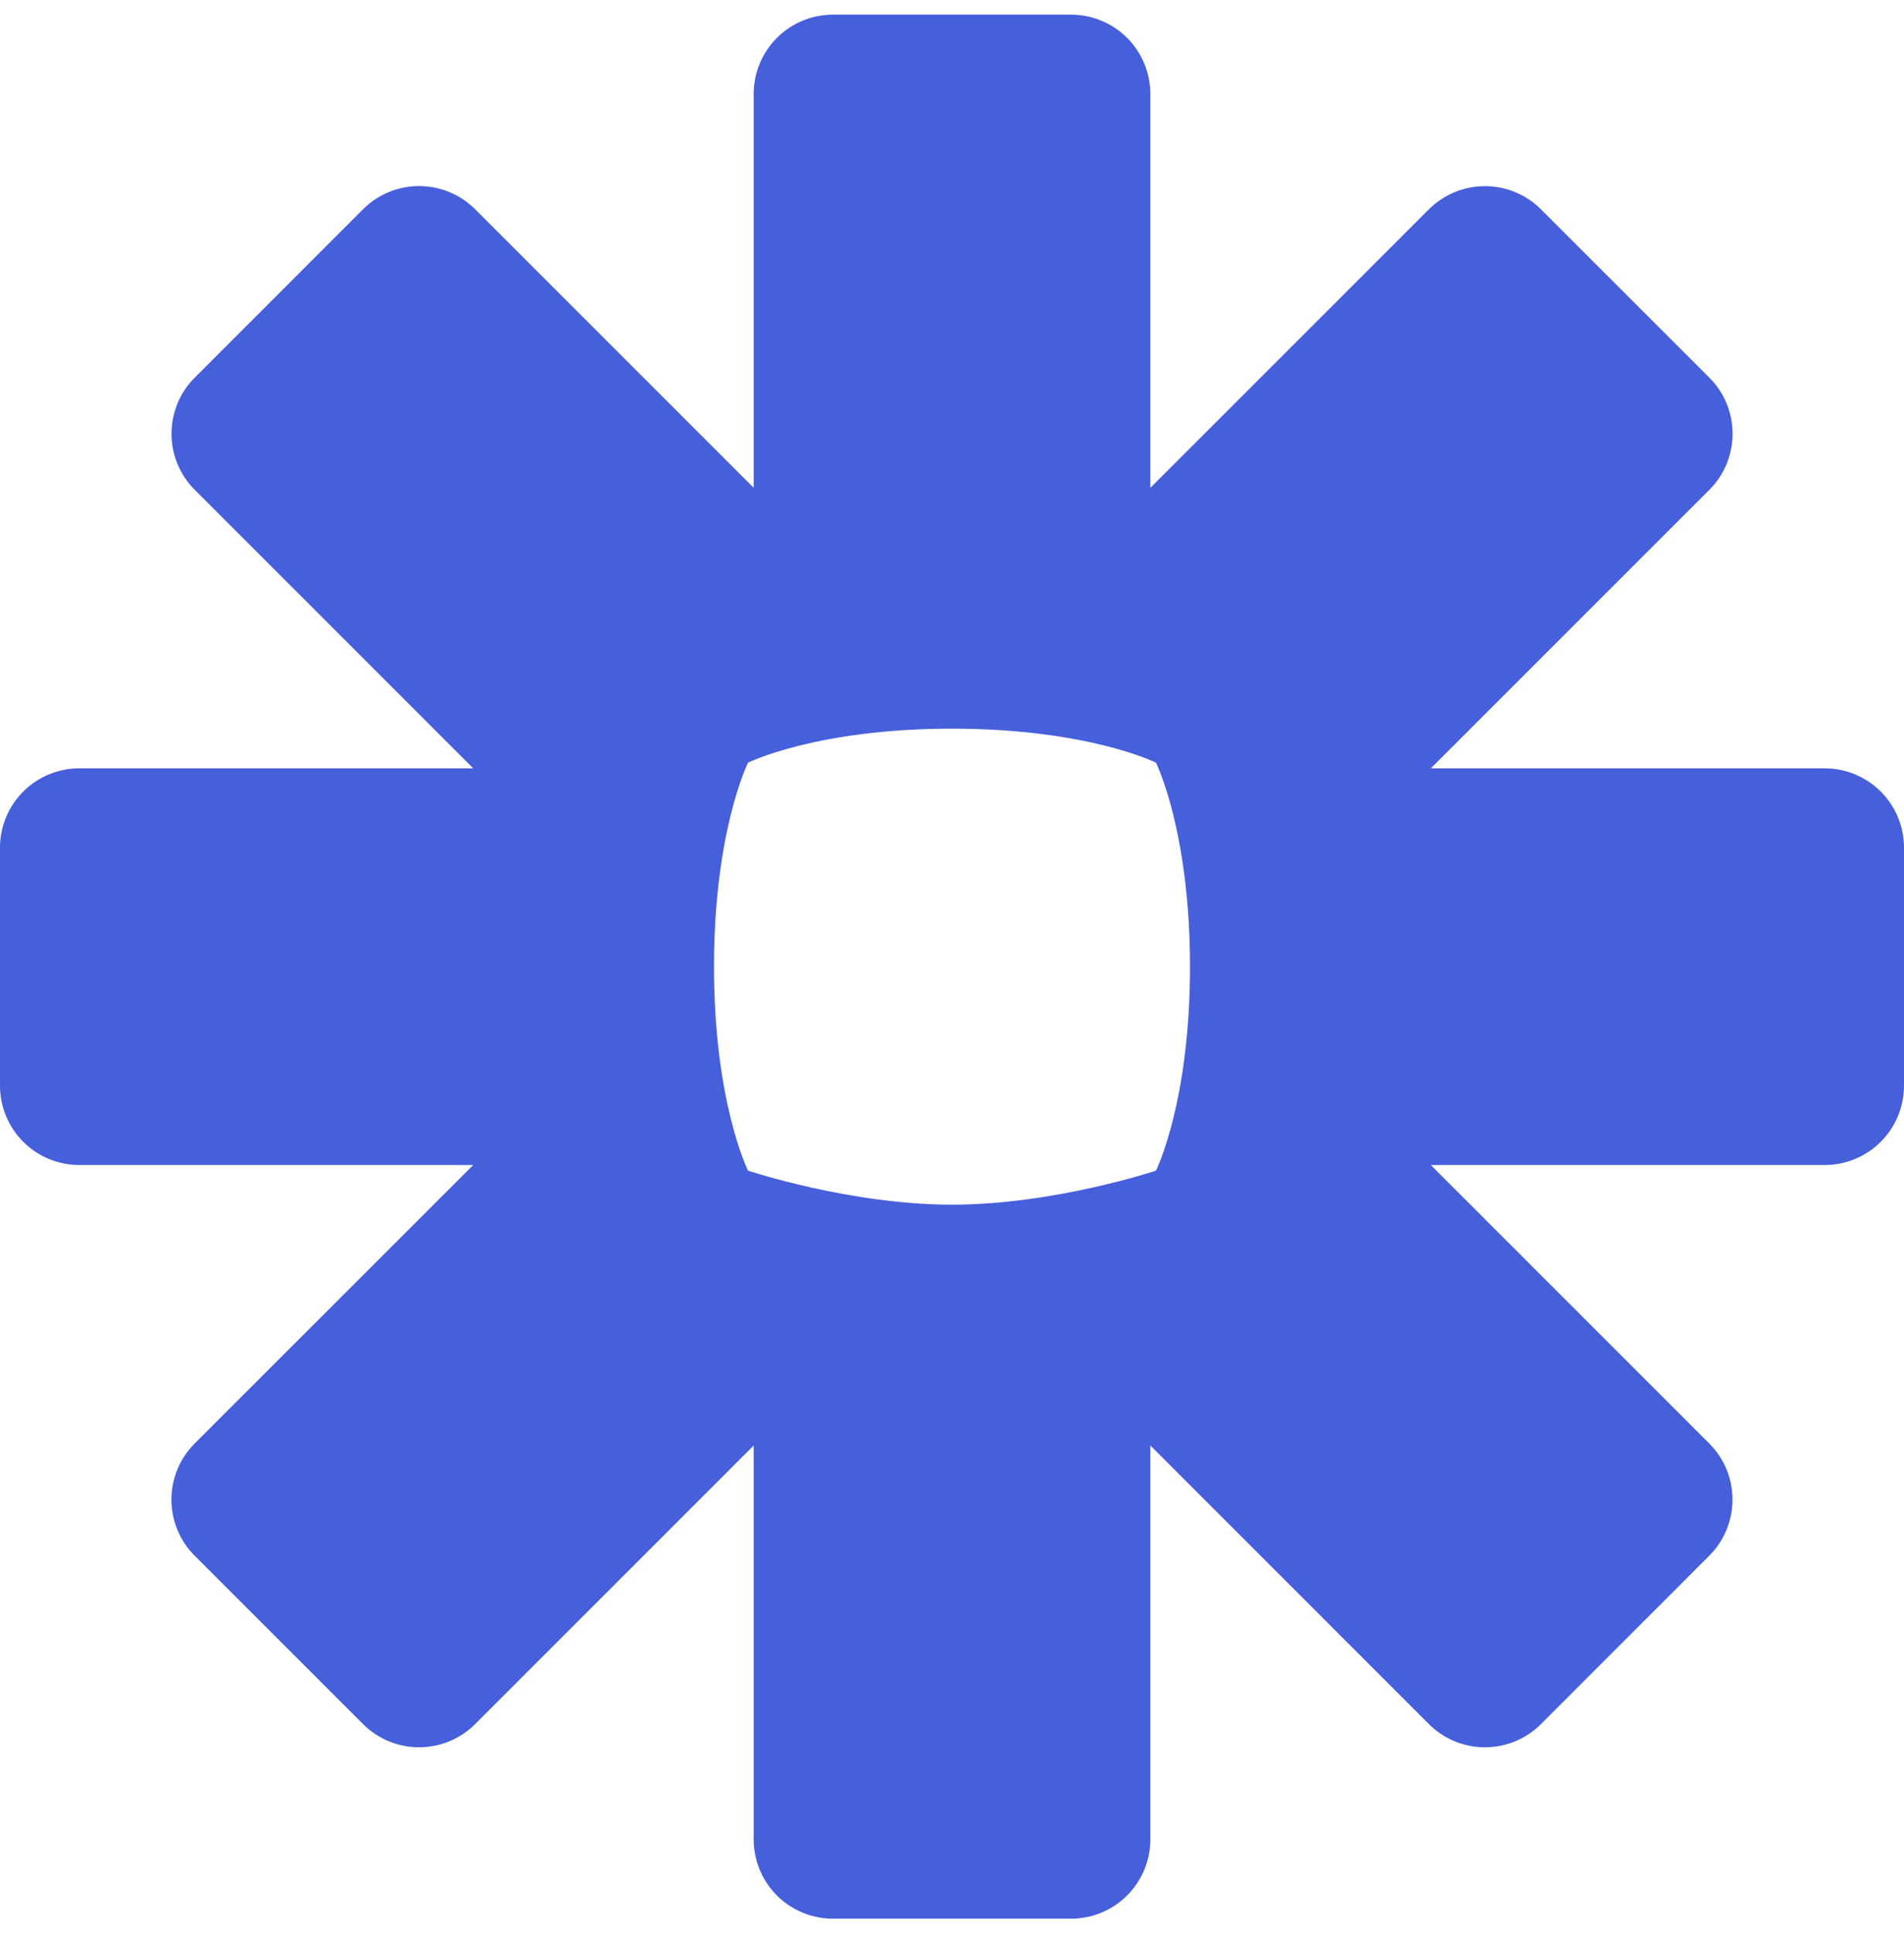 <svg width="65" height="66" viewBox="0 0 65 66" fill="none" xmlns="http://www.w3.org/2000/svg">
<g clip-path="url(#clip0_245_2265)">
<path fill-rule="evenodd" clip-rule="evenodd" d="M28.438 0.5C27.719 0.5 27.03 0.785 26.522 1.293C26.015 1.801 25.729 2.49 25.729 3.208V16.652L16.223 7.146C15.971 6.894 15.673 6.695 15.344 6.558C15.015 6.422 14.663 6.352 14.307 6.352C13.951 6.352 13.598 6.422 13.27 6.558C12.941 6.695 12.642 6.894 12.391 7.146L6.649 12.891C6.397 13.142 6.197 13.441 6.061 13.77C5.925 14.098 5.855 14.451 5.855 14.807C5.855 15.163 5.925 15.515 6.061 15.844C6.197 16.173 6.397 16.471 6.649 16.723L16.155 26.229H2.708C1.99 26.229 1.301 26.515 0.793 27.022C0.285 27.53 0 28.219 0 28.938L0 37.062C0 37.781 0.285 38.47 0.793 38.978C1.301 39.486 1.99 39.771 2.708 39.771H16.155L6.646 49.277C6.394 49.529 6.195 49.827 6.058 50.156C5.922 50.485 5.852 50.837 5.852 51.193C5.852 51.549 5.922 51.902 6.058 52.23C6.195 52.559 6.394 52.858 6.646 53.109L12.391 58.854C12.642 59.106 12.941 59.305 13.27 59.442C13.598 59.578 13.951 59.648 14.307 59.648C14.663 59.648 15.015 59.578 15.344 59.442C15.673 59.305 15.971 59.106 16.223 58.854L25.729 49.347V62.792C25.729 63.51 26.015 64.199 26.522 64.707C27.03 65.215 27.719 65.5 28.438 65.5H36.562C37.281 65.5 37.97 65.215 38.478 64.707C38.986 64.199 39.271 63.51 39.271 62.792V49.345L48.777 58.854C49.029 59.106 49.327 59.305 49.656 59.442C49.985 59.578 50.337 59.648 50.693 59.648C51.049 59.648 51.402 59.578 51.73 59.442C52.059 59.305 52.358 59.106 52.609 58.854L58.351 53.109C58.603 52.858 58.803 52.559 58.939 52.23C59.075 51.902 59.145 51.549 59.145 51.193C59.145 50.837 59.075 50.485 58.939 50.156C58.803 49.827 58.603 49.529 58.351 49.277L48.845 39.771H62.292C63.01 39.771 63.699 39.486 64.207 38.978C64.715 38.47 65 37.781 65 37.062V28.938C65 28.219 64.715 27.53 64.207 27.022C63.699 26.515 63.01 26.229 62.292 26.229H48.847L58.354 16.723C58.606 16.471 58.805 16.173 58.942 15.844C59.078 15.515 59.148 15.163 59.148 14.807C59.148 14.451 59.078 14.098 58.942 13.77C58.805 13.441 58.606 13.142 58.354 12.891L52.609 7.149C52.358 6.897 52.059 6.697 51.73 6.561C51.402 6.425 51.049 6.355 50.693 6.355C50.337 6.355 49.985 6.425 49.656 6.561C49.327 6.697 49.029 6.897 48.777 7.149L39.271 16.655V3.208C39.271 2.49 38.986 1.801 38.478 1.293C37.97 0.785 37.281 0.5 36.562 0.5L28.438 0.5ZM32.5 24.875C27.858 24.875 25.537 26.037 25.537 26.037C25.537 26.037 24.375 28.358 24.375 33C24.375 37.642 25.537 39.963 25.537 39.963C25.537 39.963 29.017 41.125 32.5 41.125C35.983 41.125 39.463 39.963 39.463 39.963C39.463 39.963 40.625 37.642 40.625 33C40.625 28.358 39.463 26.037 39.463 26.037C39.463 26.037 37.142 24.875 32.5 24.875Z" fill="#465FDB"/>
</g>
<defs>
<clipPath id="clip0_245_2265">
<rect width="65" height="65" fill="white" transform="translate(0 0.5)"/>
</clipPath>
</defs>
</svg>
